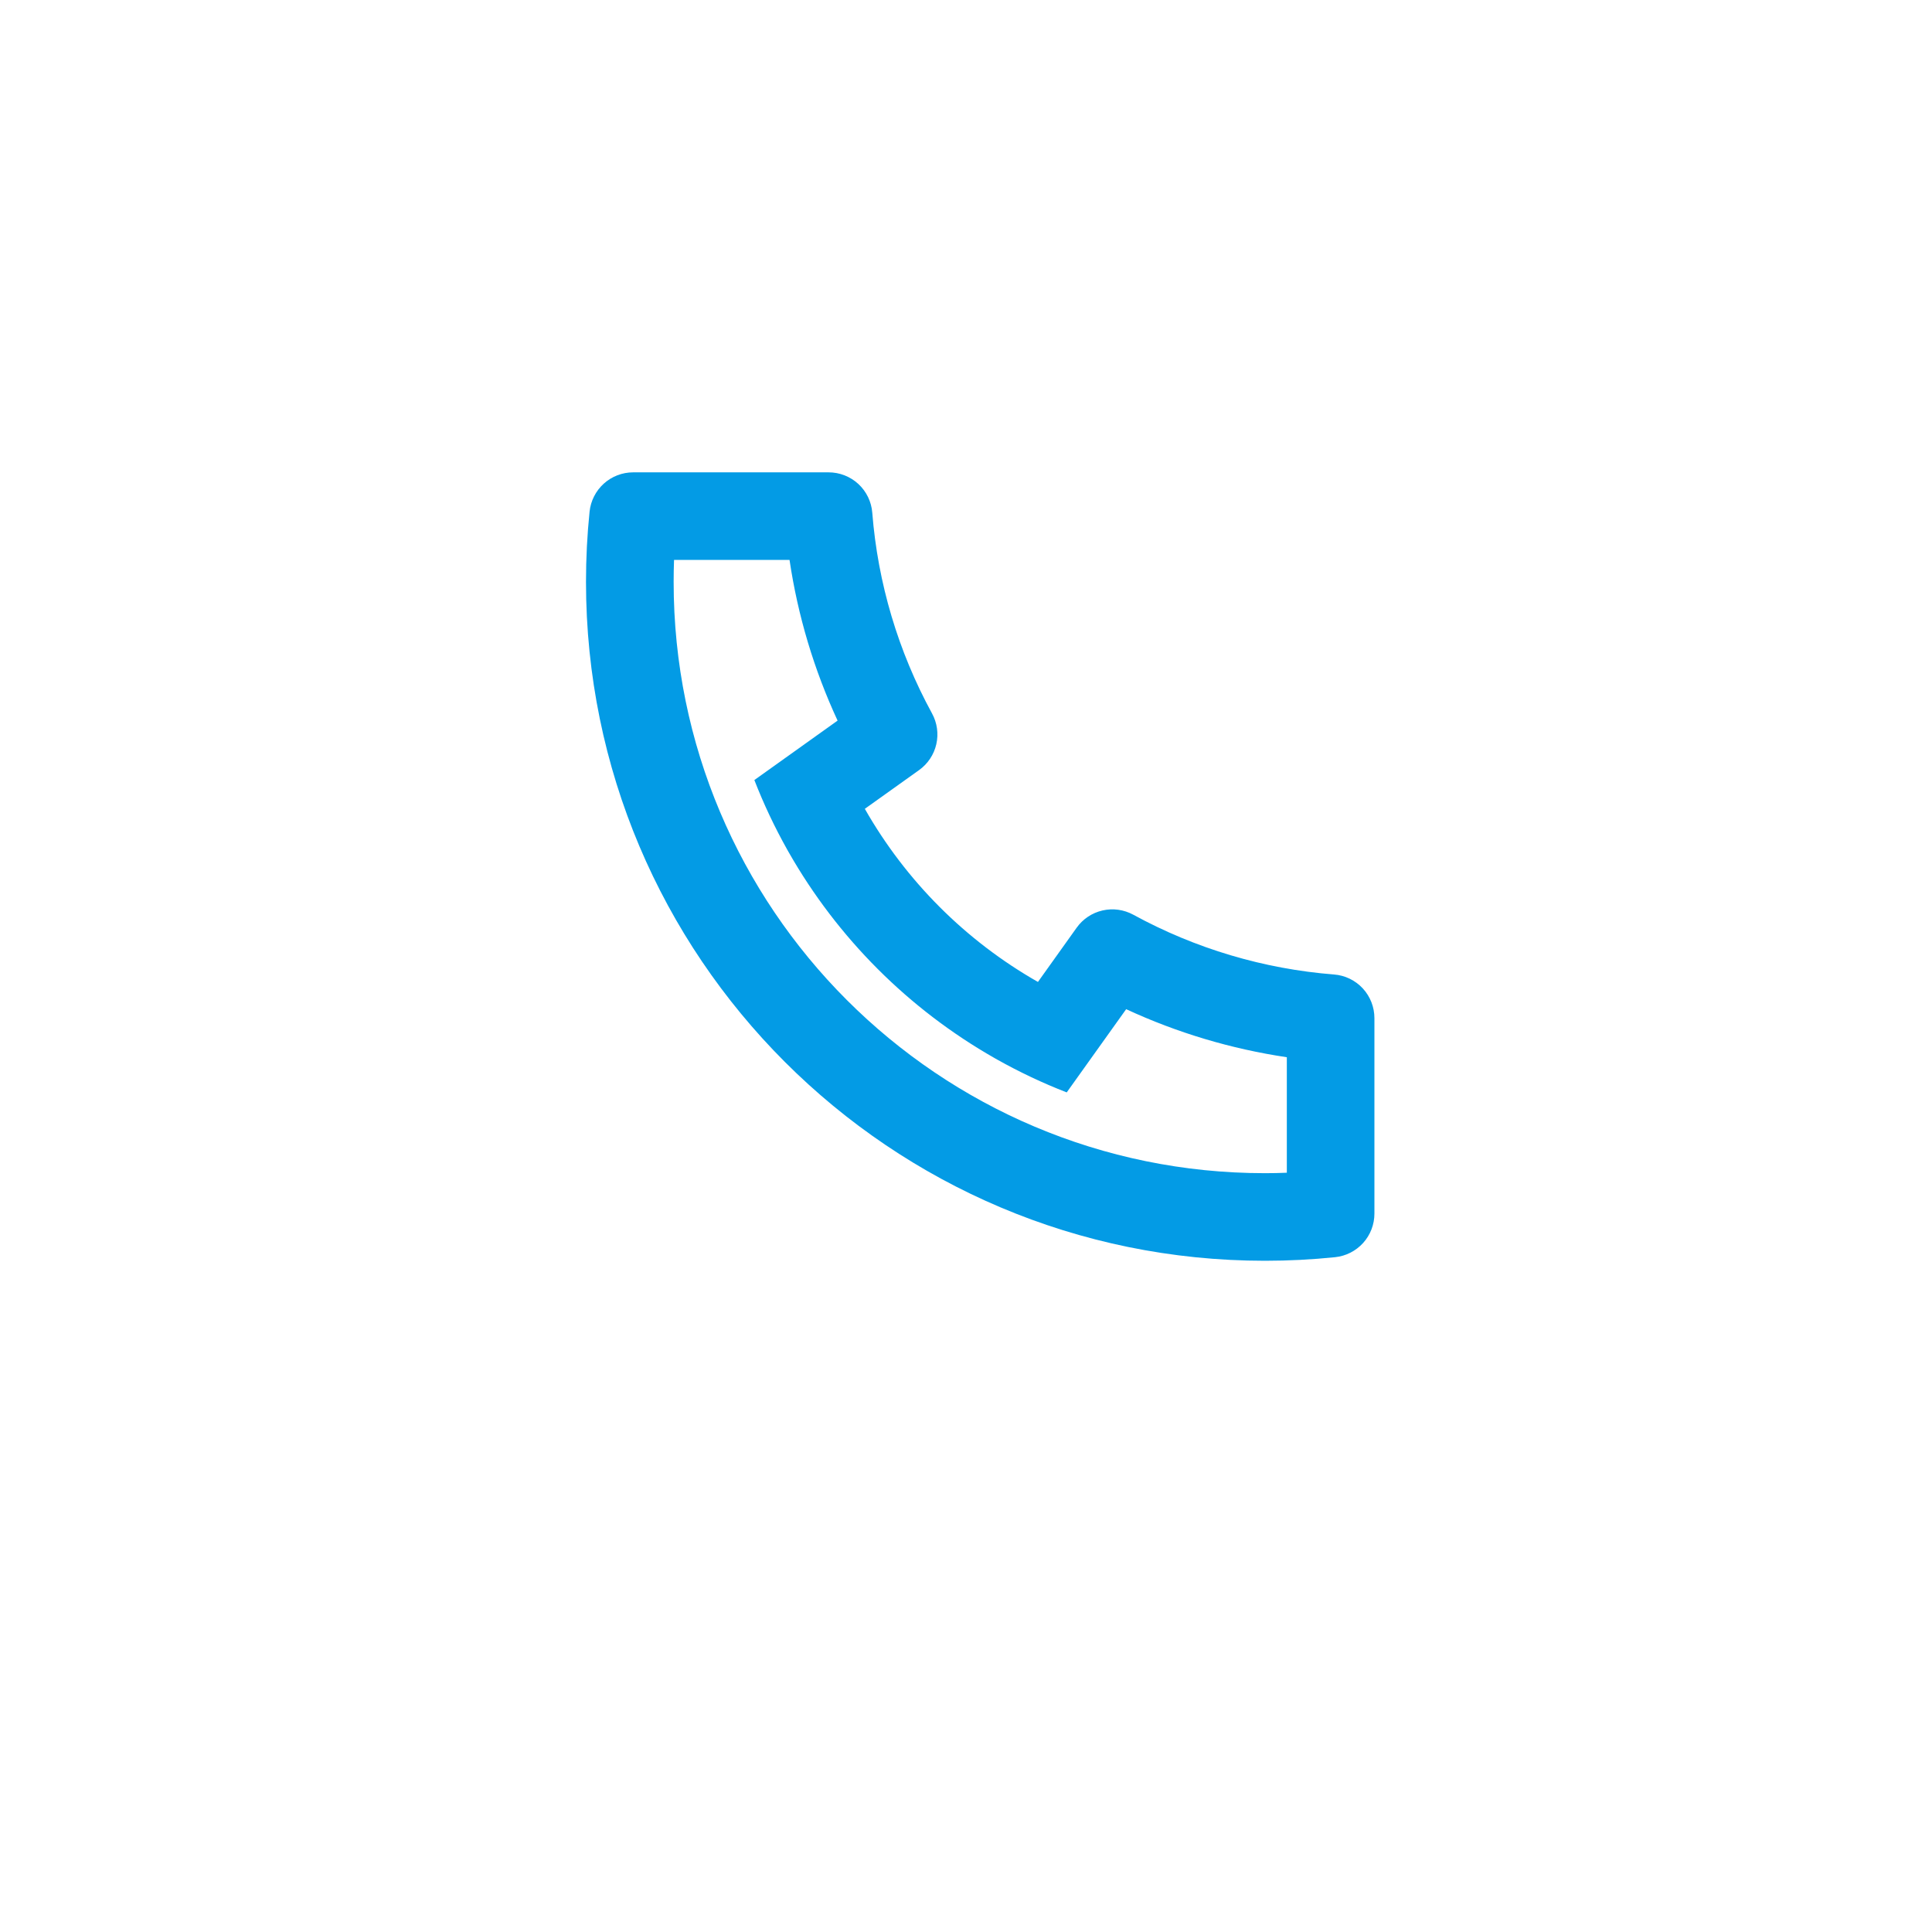 <?xml version="1.0" encoding="UTF-8"?> <svg xmlns="http://www.w3.org/2000/svg" width="68" height="68" viewBox="0 0 68 68" fill="none"> <g filter="url(#filter0_d_305_105)"> <circle cx="34" cy="30" r="30" fill="white"></circle> </g> <g clip-path="url(#clip0_305_105)"> <path d="M30.439 28.468C31.886 31.009 33.99 33.114 36.532 34.561L37.895 32.652C38.114 32.345 38.438 32.129 38.806 32.045C39.173 31.961 39.559 32.015 39.89 32.196C42.07 33.387 44.478 34.104 46.955 34.299C47.342 34.329 47.703 34.505 47.966 34.789C48.229 35.074 48.375 35.448 48.375 35.836V42.715C48.375 43.096 48.234 43.465 47.978 43.748C47.722 44.031 47.37 44.21 46.991 44.249C46.173 44.333 45.35 44.375 44.521 44.375C31.324 44.375 20.625 33.676 20.625 20.479C20.625 19.65 20.667 18.826 20.751 18.009C20.79 17.63 20.969 17.278 21.252 17.022C21.535 16.766 21.904 16.625 22.285 16.625H29.164C29.552 16.625 29.926 16.771 30.211 17.034C30.495 17.297 30.671 17.658 30.701 18.045C30.896 20.522 31.613 22.93 32.804 25.11C32.985 25.441 33.039 25.827 32.955 26.194C32.871 26.562 32.655 26.886 32.348 27.105L30.439 28.468ZM26.551 27.455L29.48 25.363C28.649 23.569 28.079 21.665 27.789 19.708H23.724C23.715 19.964 23.71 20.222 23.71 20.479C23.708 31.974 33.026 41.292 44.521 41.292C44.778 41.292 45.036 41.287 45.292 41.276V37.211C43.336 36.92 41.431 36.351 39.637 35.52L37.545 38.449C36.703 38.122 35.884 37.735 35.097 37.293L35.007 37.242C31.983 35.521 29.479 33.017 27.758 29.993L27.707 29.903C27.265 29.116 26.878 28.297 26.551 27.455Z" fill="#039BE5"></path> </g> <defs> <filter id="filter0_d_305_105" x="0" y="0" width="68" height="68" filterUnits="userSpaceOnUse" color-interpolation-filters="sRGB"> <feFlood flood-opacity="0" result="BackgroundImageFix"></feFlood> <feColorMatrix in="SourceAlpha" type="matrix" values="0 0 0 0 0 0 0 0 0 0 0 0 0 0 0 0 0 0 127 0" result="hardAlpha"></feColorMatrix> <feOffset dy="4"></feOffset> <feGaussianBlur stdDeviation="2"></feGaussianBlur> <feComposite in2="hardAlpha" operator="out"></feComposite> <feColorMatrix type="matrix" values="0 0 0 0 0 0 0 0 0 0 0 0 0 0 0 0 0 0 0.25 0"></feColorMatrix> <feBlend mode="normal" in2="BackgroundImageFix" result="effect1_dropShadow_305_105"></feBlend> <feBlend mode="normal" in="SourceGraphic" in2="effect1_dropShadow_305_105" result="shape"></feBlend> </filter> <clipPath id="clip0_305_105"> <rect width="37" height="37" fill="white" transform="translate(16 12)"></rect> </clipPath> </defs> </svg> 